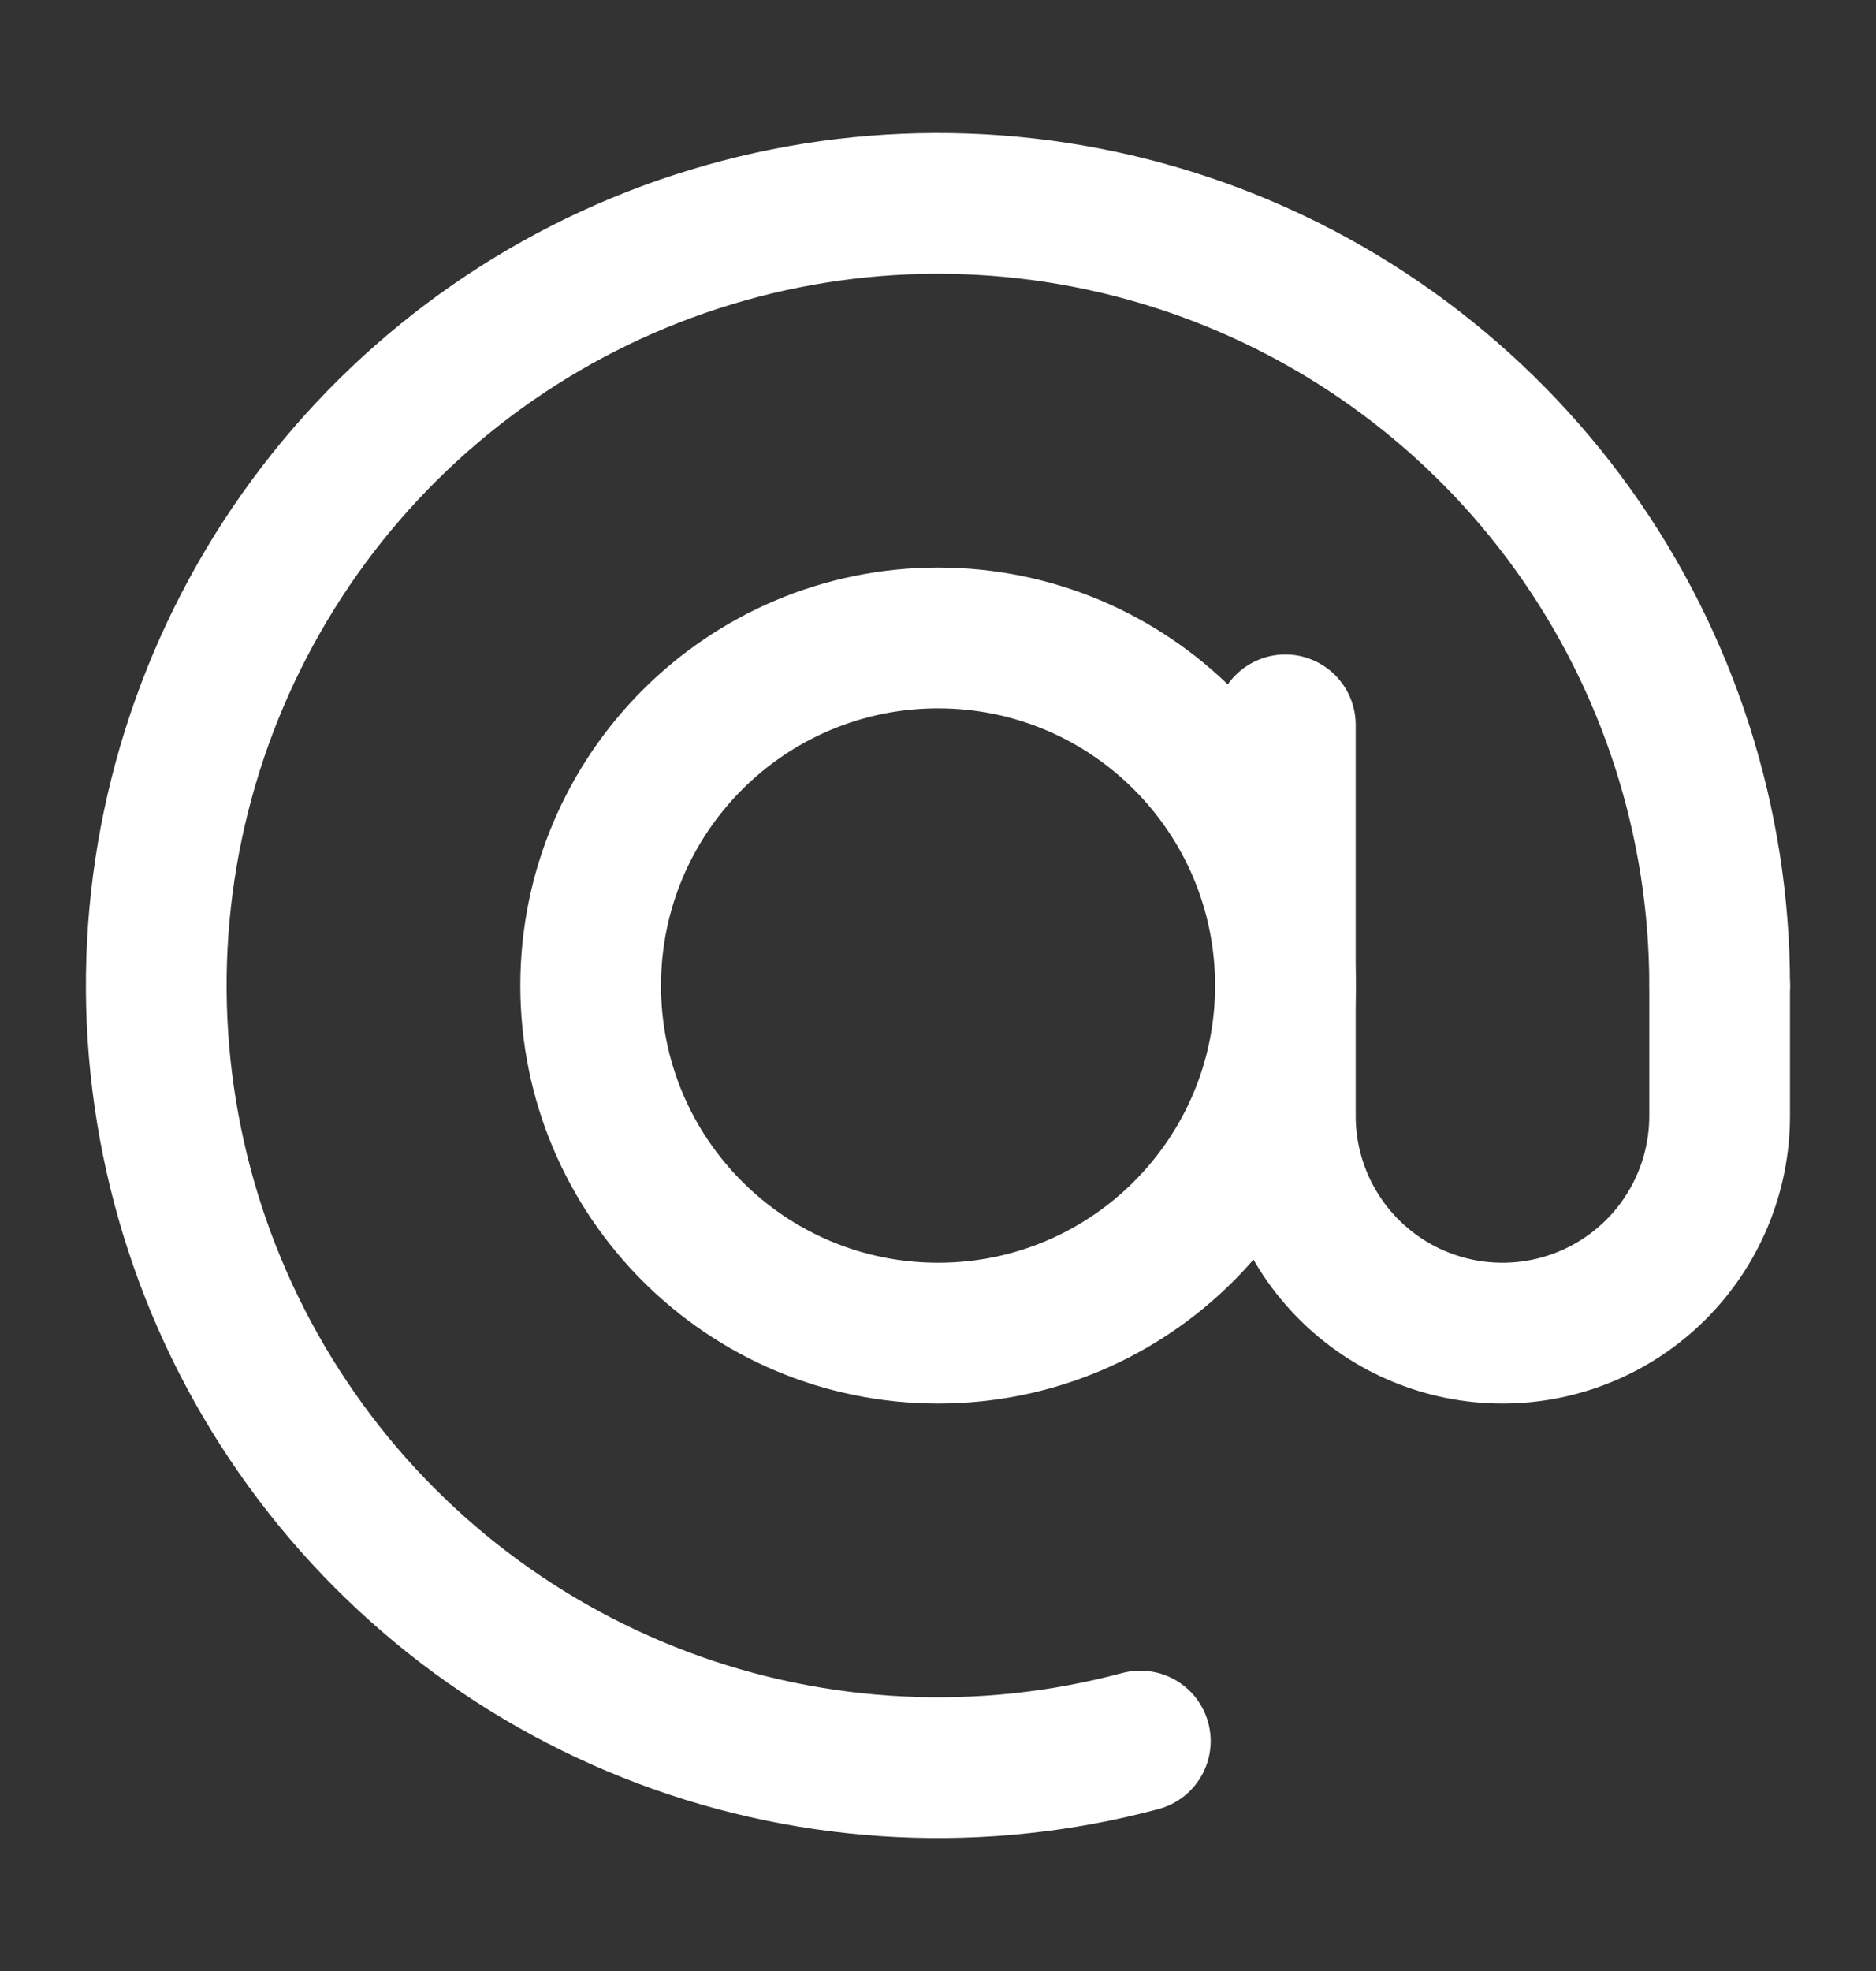 <svg width="20" height="21" viewBox="0 0 20 21" fill="none" xmlns="http://www.w3.org/2000/svg">
<rect x="0" y="0" width="20" height="21" fill="#333333" stroke="none"/>
<path d="M18.333 10.501C18.333 8.759 17.787 7.062 16.773 5.646C15.759 4.231 14.327 3.169 12.678 2.609C11.029 2.05 9.246 2.02 7.58 2.526C5.914 3.031 4.448 4.046 3.388 5.427C2.328 6.809 1.727 8.488 1.67 10.228C1.614 11.968 2.103 13.683 3.071 15.13C4.038 16.578 5.435 17.686 7.064 18.3C8.694 18.913 10.475 19 12.157 18.55" stroke="white" stroke-width="1.5" stroke-linecap="round"/>
<path d="M10.001 14.204C12.046 14.204 13.704 12.546 13.704 10.501C13.704 8.455 12.046 6.797 10.001 6.797C7.955 6.797 6.297 8.455 6.297 10.501C6.297 12.546 7.955 14.204 10.001 14.204Z" stroke="white" stroke-width="1.5"/>
<path d="M13.703 7.723V11.889C13.703 12.503 13.947 13.092 14.381 13.526C14.815 13.96 15.404 14.204 16.018 14.204C16.632 14.204 17.221 13.96 17.655 13.526C18.089 13.092 18.333 12.503 18.333 11.889V10.5" stroke="white" stroke-width="1.5" stroke-linecap="round"/>
</svg>
